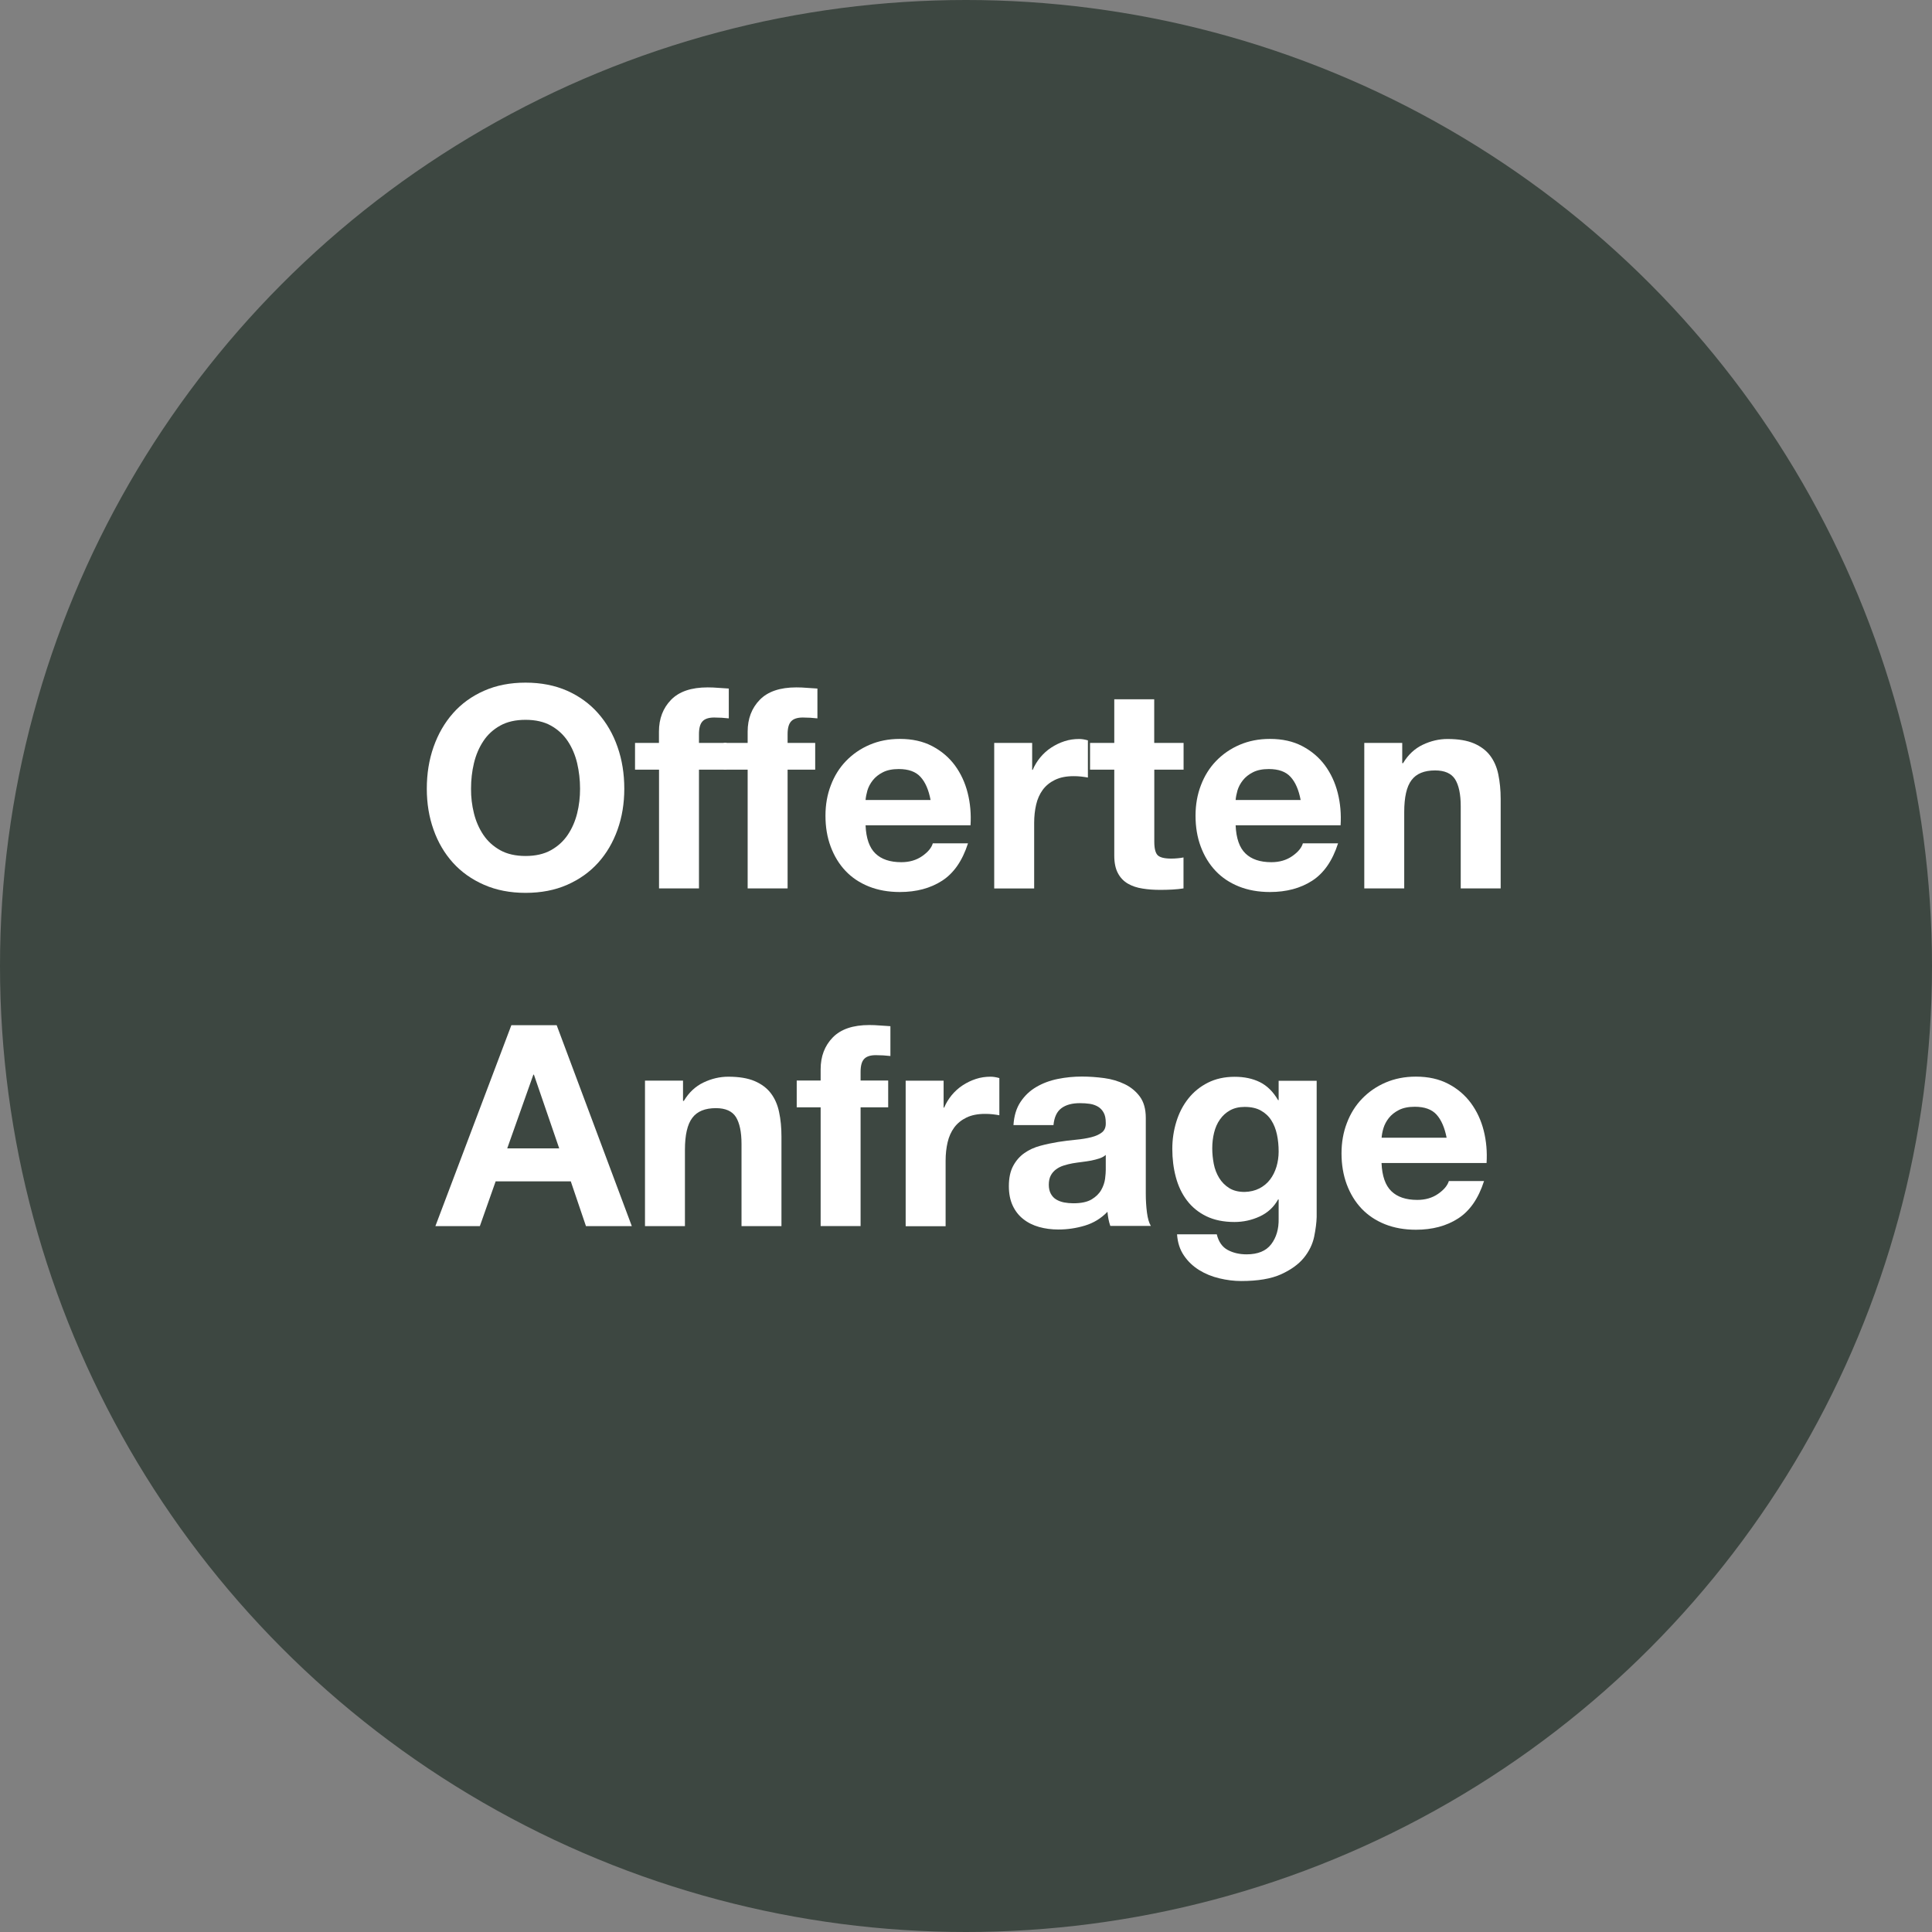 <?xml version="1.0" encoding="utf-8"?>
<!-- Generator: Adobe Illustrator 23.0.3, SVG Export Plug-In . SVG Version: 6.00 Build 0)  -->
<svg version="1.1" id="Ebene_1" xmlns="http://www.w3.org/2000/svg" xmlns:xlink="http://www.w3.org/1999/xlink" x="0px" y="0px"
	 viewBox="0 0 252 252" style="enable-background:new 0 0 252 252;" xml:space="preserve">
<rect x="0" y="0" width="252" height="252" fill="#808080" stroke="none"/>
<style type="text/css">
	.st0{fill:#3D4741;}
	.st1{fill:#FFFFFF;}
</style>
<circle class="st0" cx="126" cy="126" r="126"/>
<g>
	<path class="st1" d="M56.55,97.43c0.59-1.68,1.43-3.14,2.53-4.39c1.1-1.25,2.45-2.23,4.06-2.94c1.6-0.71,3.41-1.06,5.41-1.06
		c2.03,0,3.84,0.36,5.43,1.06c1.59,0.71,2.94,1.69,4.04,2.94c1.1,1.25,1.95,2.71,2.53,4.39c0.59,1.68,0.88,3.49,0.88,5.45
		c0,1.91-0.29,3.69-0.88,5.34c-0.59,1.65-1.43,3.09-2.53,4.31c-1.1,1.22-2.45,2.18-4.04,2.88s-3.4,1.05-5.43,1.05
		c-2.01,0-3.81-0.35-5.41-1.05c-1.6-0.7-2.96-1.66-4.06-2.88c-1.1-1.22-1.95-2.66-2.53-4.31c-0.59-1.65-0.88-3.43-0.88-5.34
		C55.67,100.92,55.96,99.11,56.55,97.43z M61.82,106.09c0.26,1.04,0.67,1.98,1.23,2.81c0.56,0.83,1.3,1.5,2.2,2s2.01,0.75,3.3,0.75
		c1.3,0,2.4-0.25,3.3-0.75s1.64-1.17,2.2-2c0.56-0.83,0.97-1.77,1.23-2.81c0.26-1.04,0.38-2.11,0.38-3.21
		c0-1.15-0.13-2.26-0.38-3.34c-0.26-1.08-0.67-2.04-1.23-2.88c-0.56-0.84-1.3-1.52-2.2-2.02s-2.01-0.75-3.3-0.75
		c-1.3,0-2.4,0.25-3.3,0.75s-1.64,1.17-2.2,2.02c-0.56,0.84-0.97,1.8-1.23,2.88s-0.38,2.19-0.38,3.34
		C61.43,103.98,61.56,105.05,61.82,106.09z"/>
	<path class="st1" d="M82.83,100.38V96.9h3.12v-1.47c0-1.69,0.53-3.07,1.58-4.15c1.05-1.08,2.64-1.62,4.77-1.62
		c0.46,0,0.93,0.02,1.4,0.06c0.46,0.04,0.92,0.07,1.36,0.09v3.89c-0.61-0.07-1.25-0.11-1.91-0.11c-0.71,0-1.22,0.17-1.52,0.5
		c-0.31,0.33-0.46,0.89-0.46,1.67v1.14h3.6v3.49h-3.6v15.49h-5.21v-15.49H82.83z"/>
	<path class="st1" d="M94.4,100.38V96.9h3.12v-1.47c0-1.69,0.53-3.07,1.58-4.15c1.05-1.08,2.64-1.62,4.77-1.62
		c0.46,0,0.93,0.02,1.39,0.06c0.46,0.04,0.92,0.07,1.36,0.09v3.89c-0.61-0.07-1.25-0.11-1.91-0.11c-0.71,0-1.22,0.17-1.52,0.5
		c-0.31,0.33-0.46,0.89-0.46,1.67v1.14h3.6v3.49h-3.6v15.49h-5.21v-15.49H94.4z"/>
	<path class="st1" d="M114.18,111.32c0.78,0.76,1.91,1.14,3.38,1.14c1.05,0,1.96-0.26,2.72-0.79c0.76-0.53,1.22-1.08,1.39-1.67h4.59
		c-0.73,2.28-1.86,3.9-3.38,4.88c-1.52,0.98-3.35,1.47-5.51,1.47c-1.49,0-2.84-0.24-4.04-0.72c-1.2-0.48-2.22-1.16-3.05-2.04
		c-0.83-0.88-1.47-1.93-1.93-3.16s-0.68-2.57-0.68-4.04c0-1.42,0.23-2.74,0.7-3.96c0.46-1.22,1.12-2.28,1.98-3.17
		c0.86-0.89,1.88-1.6,3.07-2.11c1.19-0.51,2.5-0.77,3.95-0.77c1.62,0,3.02,0.31,4.22,0.94s2.18,1.46,2.96,2.51
		c0.77,1.05,1.33,2.25,1.67,3.6c0.34,1.35,0.46,2.75,0.37,4.22H112.9C112.97,109.34,113.4,110.57,114.18,111.32z M120.07,101.34
		c-0.62-0.69-1.57-1.03-2.84-1.03c-0.83,0-1.52,0.14-2.07,0.42c-0.55,0.28-0.99,0.63-1.32,1.05s-0.56,0.86-0.7,1.32
		c-0.13,0.46-0.21,0.88-0.24,1.25h8.48C121.13,103.03,120.7,102.03,120.07,101.34z"/>
	<path class="st1" d="M134.63,96.9v3.52h0.07c0.25-0.59,0.58-1.13,0.99-1.63c0.42-0.5,0.89-0.93,1.43-1.28s1.11-0.63,1.73-0.83
		c0.61-0.2,1.25-0.29,1.91-0.29c0.34,0,0.72,0.06,1.14,0.18v4.85c-0.25-0.05-0.54-0.09-0.88-0.13c-0.34-0.04-0.67-0.05-0.99-0.05
		c-0.96,0-1.76,0.16-2.42,0.48c-0.66,0.32-1.19,0.75-1.6,1.3c-0.4,0.55-0.69,1.19-0.86,1.93c-0.17,0.73-0.26,1.53-0.26,2.39v8.55
		h-5.21V96.9H134.63z"/>
	<path class="st1" d="M154.38,96.9v3.49h-3.82v9.4c0,0.88,0.15,1.47,0.44,1.76c0.29,0.29,0.88,0.44,1.76,0.44
		c0.29,0,0.57-0.01,0.84-0.04c0.27-0.02,0.53-0.06,0.77-0.11v4.04c-0.44,0.07-0.93,0.12-1.47,0.15s-1.06,0.04-1.58,0.04
		c-0.81,0-1.57-0.05-2.29-0.17c-0.72-0.11-1.36-0.32-1.91-0.64c-0.55-0.32-0.99-0.77-1.3-1.36c-0.32-0.59-0.48-1.36-0.48-2.31v-11.2
		h-3.16V96.9h3.16v-5.69h5.21v5.69H154.38z"/>
	<path class="st1" d="M162.45,111.32c0.78,0.76,1.91,1.14,3.38,1.14c1.05,0,1.96-0.26,2.72-0.79c0.76-0.53,1.22-1.08,1.39-1.67h4.59
		c-0.73,2.28-1.86,3.9-3.38,4.88c-1.52,0.98-3.35,1.47-5.51,1.47c-1.49,0-2.84-0.24-4.04-0.72c-1.2-0.48-2.22-1.16-3.05-2.04
		c-0.83-0.88-1.47-1.93-1.93-3.16s-0.68-2.57-0.68-4.04c0-1.42,0.23-2.74,0.7-3.96c0.46-1.22,1.12-2.28,1.98-3.17
		c0.86-0.89,1.88-1.6,3.07-2.11c1.19-0.51,2.5-0.77,3.95-0.77c1.62,0,3.02,0.31,4.22,0.94s2.18,1.46,2.96,2.51
		c0.77,1.05,1.33,2.25,1.67,3.6c0.34,1.35,0.46,2.75,0.37,4.22h-13.69C161.24,109.34,161.67,110.57,162.45,111.32z M168.34,101.34
		c-0.62-0.69-1.57-1.03-2.84-1.03c-0.83,0-1.52,0.14-2.07,0.42c-0.55,0.28-0.99,0.63-1.32,1.05s-0.56,0.86-0.7,1.32
		c-0.13,0.46-0.21,0.88-0.24,1.25h8.48C169.4,103.03,168.97,102.03,168.34,101.34z"/>
	<path class="st1" d="M182.9,96.9v2.64h0.11c0.66-1.1,1.52-1.9,2.57-2.4c1.05-0.5,2.13-0.75,3.23-0.75c1.4,0,2.54,0.19,3.43,0.57
		c0.89,0.38,1.6,0.91,2.11,1.58c0.51,0.67,0.88,1.49,1.08,2.46s0.31,2.04,0.31,3.21v11.67h-5.21v-10.72c0-1.57-0.25-2.73-0.73-3.51
		c-0.49-0.77-1.36-1.16-2.61-1.16c-1.42,0-2.45,0.42-3.08,1.27c-0.64,0.84-0.95,2.23-0.95,4.17v9.95h-5.21V96.9H182.9z"/>
	<path class="st1" d="M72.61,133.72l9.8,26.21h-5.98l-1.98-5.84h-9.8l-2.06,5.84h-5.8l9.91-26.21H72.61z M72.94,149.79l-3.3-9.62
		h-0.07l-3.41,9.62H72.94z"/>
	<path class="st1" d="M89.09,140.95v2.64h0.11c0.66-1.1,1.52-1.9,2.57-2.4c1.05-0.5,2.13-0.75,3.23-0.75c1.39,0,2.54,0.19,3.43,0.57
		c0.89,0.38,1.6,0.91,2.11,1.58c0.51,0.67,0.88,1.49,1.08,2.46c0.21,0.97,0.31,2.04,0.31,3.21v11.67h-5.21v-10.72
		c0-1.57-0.25-2.73-0.73-3.51c-0.49-0.77-1.36-1.16-2.61-1.16c-1.42,0-2.45,0.42-3.08,1.27c-0.64,0.84-0.96,2.23-0.96,4.17v9.95
		h-5.21v-18.98H89.09z"/>
	<path class="st1" d="M103.92,144.43v-3.49h3.12v-1.47c0-1.69,0.53-3.07,1.58-4.15c1.05-1.08,2.64-1.62,4.77-1.62
		c0.46,0,0.93,0.02,1.39,0.06c0.46,0.04,0.92,0.07,1.36,0.09v3.89c-0.61-0.07-1.25-0.11-1.91-0.11c-0.71,0-1.22,0.17-1.52,0.5
		c-0.31,0.33-0.46,0.89-0.46,1.67v1.14h3.6v3.49h-3.6v15.49h-5.21v-15.49H103.92z"/>
	<path class="st1" d="M123.08,140.95v3.52h0.07c0.25-0.59,0.58-1.13,0.99-1.63c0.42-0.5,0.89-0.93,1.43-1.28s1.11-0.63,1.73-0.83
		c0.61-0.2,1.25-0.29,1.91-0.29c0.34,0,0.72,0.06,1.14,0.18v4.85c-0.25-0.05-0.54-0.09-0.88-0.13c-0.34-0.04-0.67-0.05-0.99-0.05
		c-0.96,0-1.76,0.16-2.42,0.48c-0.66,0.32-1.19,0.75-1.6,1.3c-0.4,0.55-0.69,1.19-0.86,1.93c-0.17,0.73-0.26,1.53-0.26,2.39v8.55
		h-5.21v-18.98H123.08z"/>
	<path class="st1" d="M132.19,146.78c0.07-1.22,0.38-2.24,0.92-3.05c0.54-0.81,1.22-1.46,2.06-1.95c0.83-0.49,1.77-0.84,2.81-1.05
		s2.09-0.31,3.14-0.31c0.96,0,1.92,0.07,2.9,0.2c0.98,0.13,1.87,0.4,2.68,0.79s1.47,0.94,1.98,1.63c0.51,0.7,0.77,1.62,0.77,2.77
		v9.87c0,0.86,0.05,1.68,0.15,2.46s0.27,1.37,0.51,1.76h-5.29c-0.1-0.29-0.18-0.59-0.24-0.9c-0.06-0.31-0.1-0.62-0.13-0.94
		c-0.83,0.86-1.81,1.46-2.94,1.8c-1.13,0.34-2.28,0.51-3.45,0.51c-0.91,0-1.75-0.11-2.53-0.33c-0.78-0.22-1.47-0.56-2.06-1.03
		c-0.59-0.46-1.05-1.05-1.38-1.76s-0.5-1.55-0.5-2.53c0-1.08,0.19-1.96,0.57-2.66c0.38-0.7,0.87-1.25,1.47-1.67
		c0.6-0.42,1.28-0.73,2.06-0.94c0.77-0.21,1.55-0.37,2.33-0.5c0.78-0.12,1.55-0.22,2.31-0.29c0.76-0.07,1.43-0.18,2.02-0.33
		c0.59-0.15,1.05-0.36,1.4-0.64c0.34-0.28,0.5-0.69,0.48-1.23c0-0.56-0.09-1.01-0.28-1.34c-0.18-0.33-0.43-0.59-0.73-0.77
		c-0.31-0.18-0.66-0.31-1.06-0.37c-0.4-0.06-0.84-0.09-1.3-0.09c-1.03,0-1.83,0.22-2.42,0.66c-0.59,0.44-0.93,1.17-1.03,2.2H132.19z
		 M144.23,150.64c-0.22,0.2-0.5,0.35-0.83,0.46c-0.33,0.11-0.69,0.2-1.07,0.28c-0.38,0.07-0.78,0.13-1.19,0.18
		c-0.42,0.05-0.83,0.11-1.25,0.18c-0.39,0.07-0.78,0.17-1.16,0.29c-0.38,0.12-0.71,0.29-0.99,0.5c-0.28,0.21-0.51,0.47-0.68,0.79
		c-0.17,0.32-0.26,0.72-0.26,1.21c0,0.47,0.09,0.86,0.26,1.17c0.17,0.32,0.4,0.57,0.7,0.75c0.29,0.18,0.64,0.31,1.03,0.39
		c0.39,0.07,0.79,0.11,1.21,0.11c1.03,0,1.82-0.17,2.39-0.51c0.56-0.34,0.98-0.75,1.25-1.23c0.27-0.48,0.43-0.96,0.5-1.45
		c0.06-0.49,0.09-0.88,0.09-1.17V150.64z"/>
	<path class="st1" d="M171.41,161.32c-0.21,0.98-0.65,1.89-1.34,2.74c-0.68,0.84-1.68,1.56-2.97,2.15c-1.3,0.59-3.04,0.88-5.21,0.88
		c-0.93,0-1.88-0.12-2.84-0.35c-0.97-0.23-1.85-0.59-2.64-1.08c-0.79-0.49-1.46-1.12-1.98-1.89c-0.53-0.77-0.83-1.69-0.9-2.77h5.18
		c0.24,0.98,0.72,1.66,1.43,2.04c0.71,0.38,1.53,0.57,2.46,0.57c1.47,0,2.54-0.44,3.21-1.32s1-2,0.97-3.34v-2.5h-0.07
		c-0.56,1-1.36,1.74-2.4,2.22c-1.04,0.48-2.14,0.72-3.29,0.72c-1.42,0-2.64-0.25-3.67-0.75c-1.03-0.5-1.87-1.19-2.53-2.06
		c-0.66-0.87-1.14-1.88-1.45-3.05c-0.31-1.16-0.46-2.39-0.46-3.69c0-1.22,0.18-2.4,0.53-3.54c0.35-1.14,0.87-2.14,1.56-3.01
		c0.69-0.87,1.54-1.56,2.55-2.07c1.01-0.51,2.18-0.77,3.5-0.77c1.25,0,2.34,0.23,3.29,0.7c0.94,0.47,1.73,1.25,2.37,2.35h0.07v-2.53
		h4.96v17.77C171.72,159.47,171.61,160.34,171.41,161.32z M164.27,155.01c0.56-0.29,1.03-0.68,1.4-1.17
		c0.37-0.49,0.64-1.05,0.83-1.67c0.18-0.62,0.28-1.28,0.28-1.96c0-0.78-0.07-1.52-0.22-2.22c-0.15-0.7-0.39-1.32-0.73-1.85
		c-0.34-0.54-0.8-0.97-1.36-1.28c-0.56-0.32-1.27-0.48-2.13-0.48c-0.73,0-1.36,0.15-1.89,0.44c-0.53,0.29-0.97,0.69-1.32,1.19
		c-0.36,0.5-0.61,1.08-0.77,1.73c-0.16,0.65-0.24,1.33-0.24,2.04c0,0.69,0.07,1.36,0.2,2.04c0.13,0.67,0.37,1.28,0.7,1.82
		c0.33,0.54,0.76,0.98,1.3,1.32c0.54,0.34,1.21,0.51,2.02,0.51C163.06,155.45,163.7,155.3,164.27,155.01z"/>
	<path class="st1" d="M181.48,155.37c0.78,0.76,1.91,1.14,3.38,1.14c1.05,0,1.96-0.26,2.72-0.79s1.22-1.08,1.4-1.67h4.59
		c-0.73,2.28-1.86,3.9-3.38,4.88c-1.52,0.98-3.35,1.47-5.51,1.47c-1.49,0-2.84-0.24-4.04-0.72c-1.2-0.48-2.21-1.16-3.05-2.04
		c-0.83-0.88-1.47-1.93-1.93-3.16c-0.45-1.22-0.68-2.57-0.68-4.04c0-1.42,0.23-2.74,0.7-3.96c0.46-1.22,1.12-2.28,1.98-3.17
		s1.88-1.6,3.07-2.11c1.19-0.51,2.5-0.77,3.95-0.77c1.62,0,3.02,0.31,4.22,0.94c1.2,0.62,2.18,1.46,2.96,2.51
		c0.77,1.05,1.33,2.25,1.67,3.6c0.34,1.35,0.46,2.75,0.37,4.22H180.2C180.27,153.39,180.7,154.62,181.48,155.37z M187.38,145.39
		c-0.62-0.69-1.57-1.03-2.84-1.03c-0.83,0-1.52,0.14-2.07,0.42c-0.55,0.28-0.99,0.63-1.32,1.05c-0.33,0.42-0.56,0.86-0.7,1.32
		s-0.21,0.88-0.24,1.25h8.48C188.43,147.08,188,146.08,187.38,145.39z"/>
</g>
</svg>
